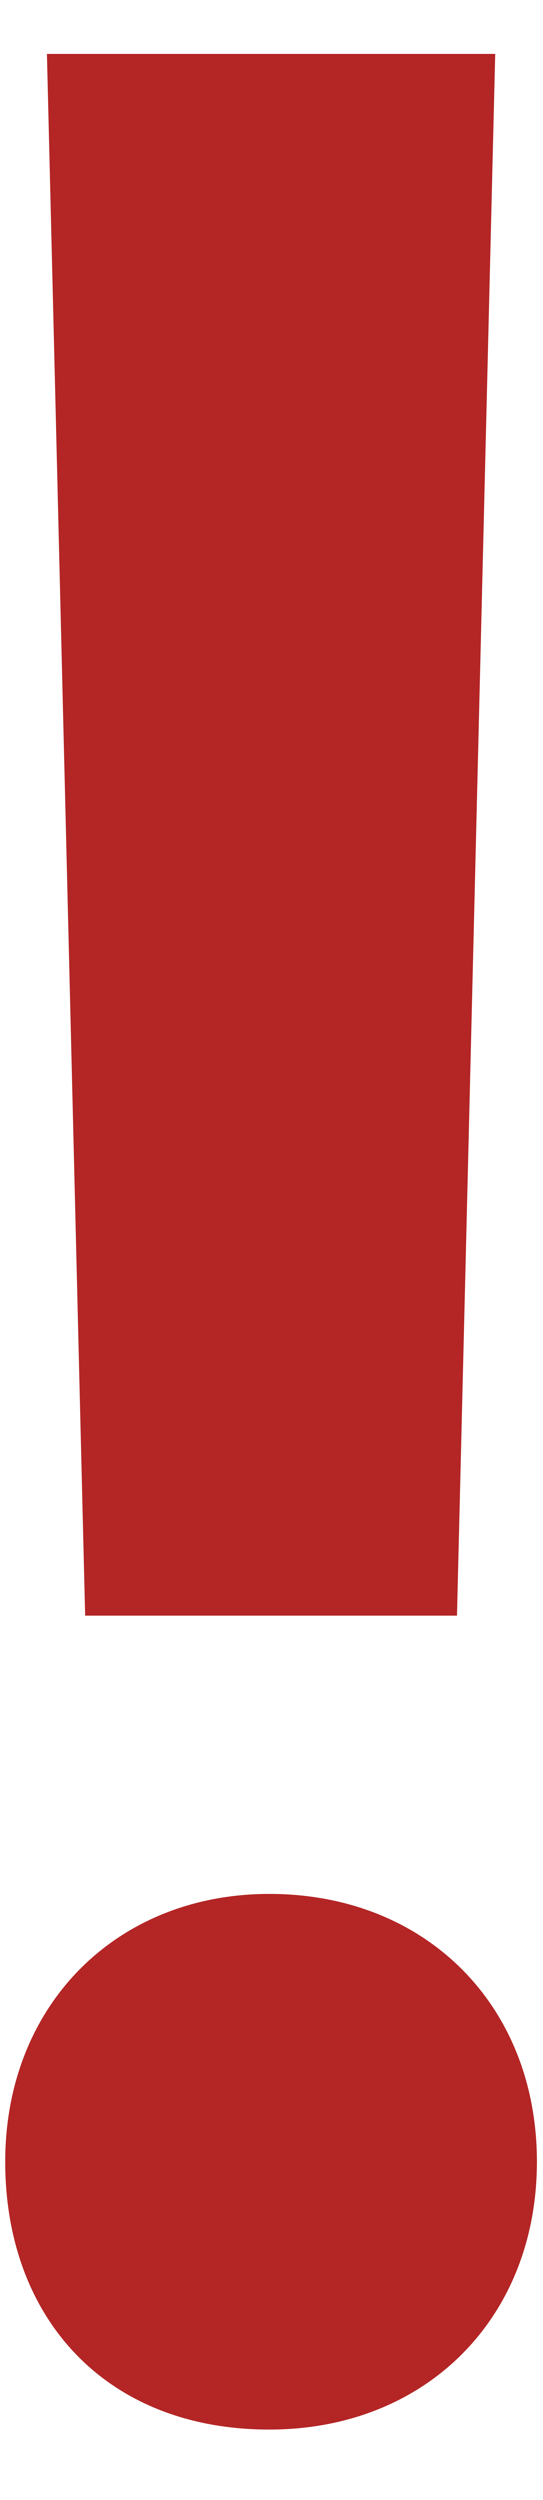<svg width="5" height="23" viewBox="0 0 5 23" fill="none" xmlns="http://www.w3.org/2000/svg">
<path d="M0.784 14.864H4.208L4.56 0.496H0.432L0.784 14.864ZM0.048 19.888C0.048 21.328 0.976 22.352 2.48 22.352C3.92 22.352 4.944 21.328 4.944 19.888C4.944 18.448 3.92 17.424 2.48 17.424C1.072 17.424 0.048 18.448 0.048 19.888Z" fill="#B42525"/>
</svg>
